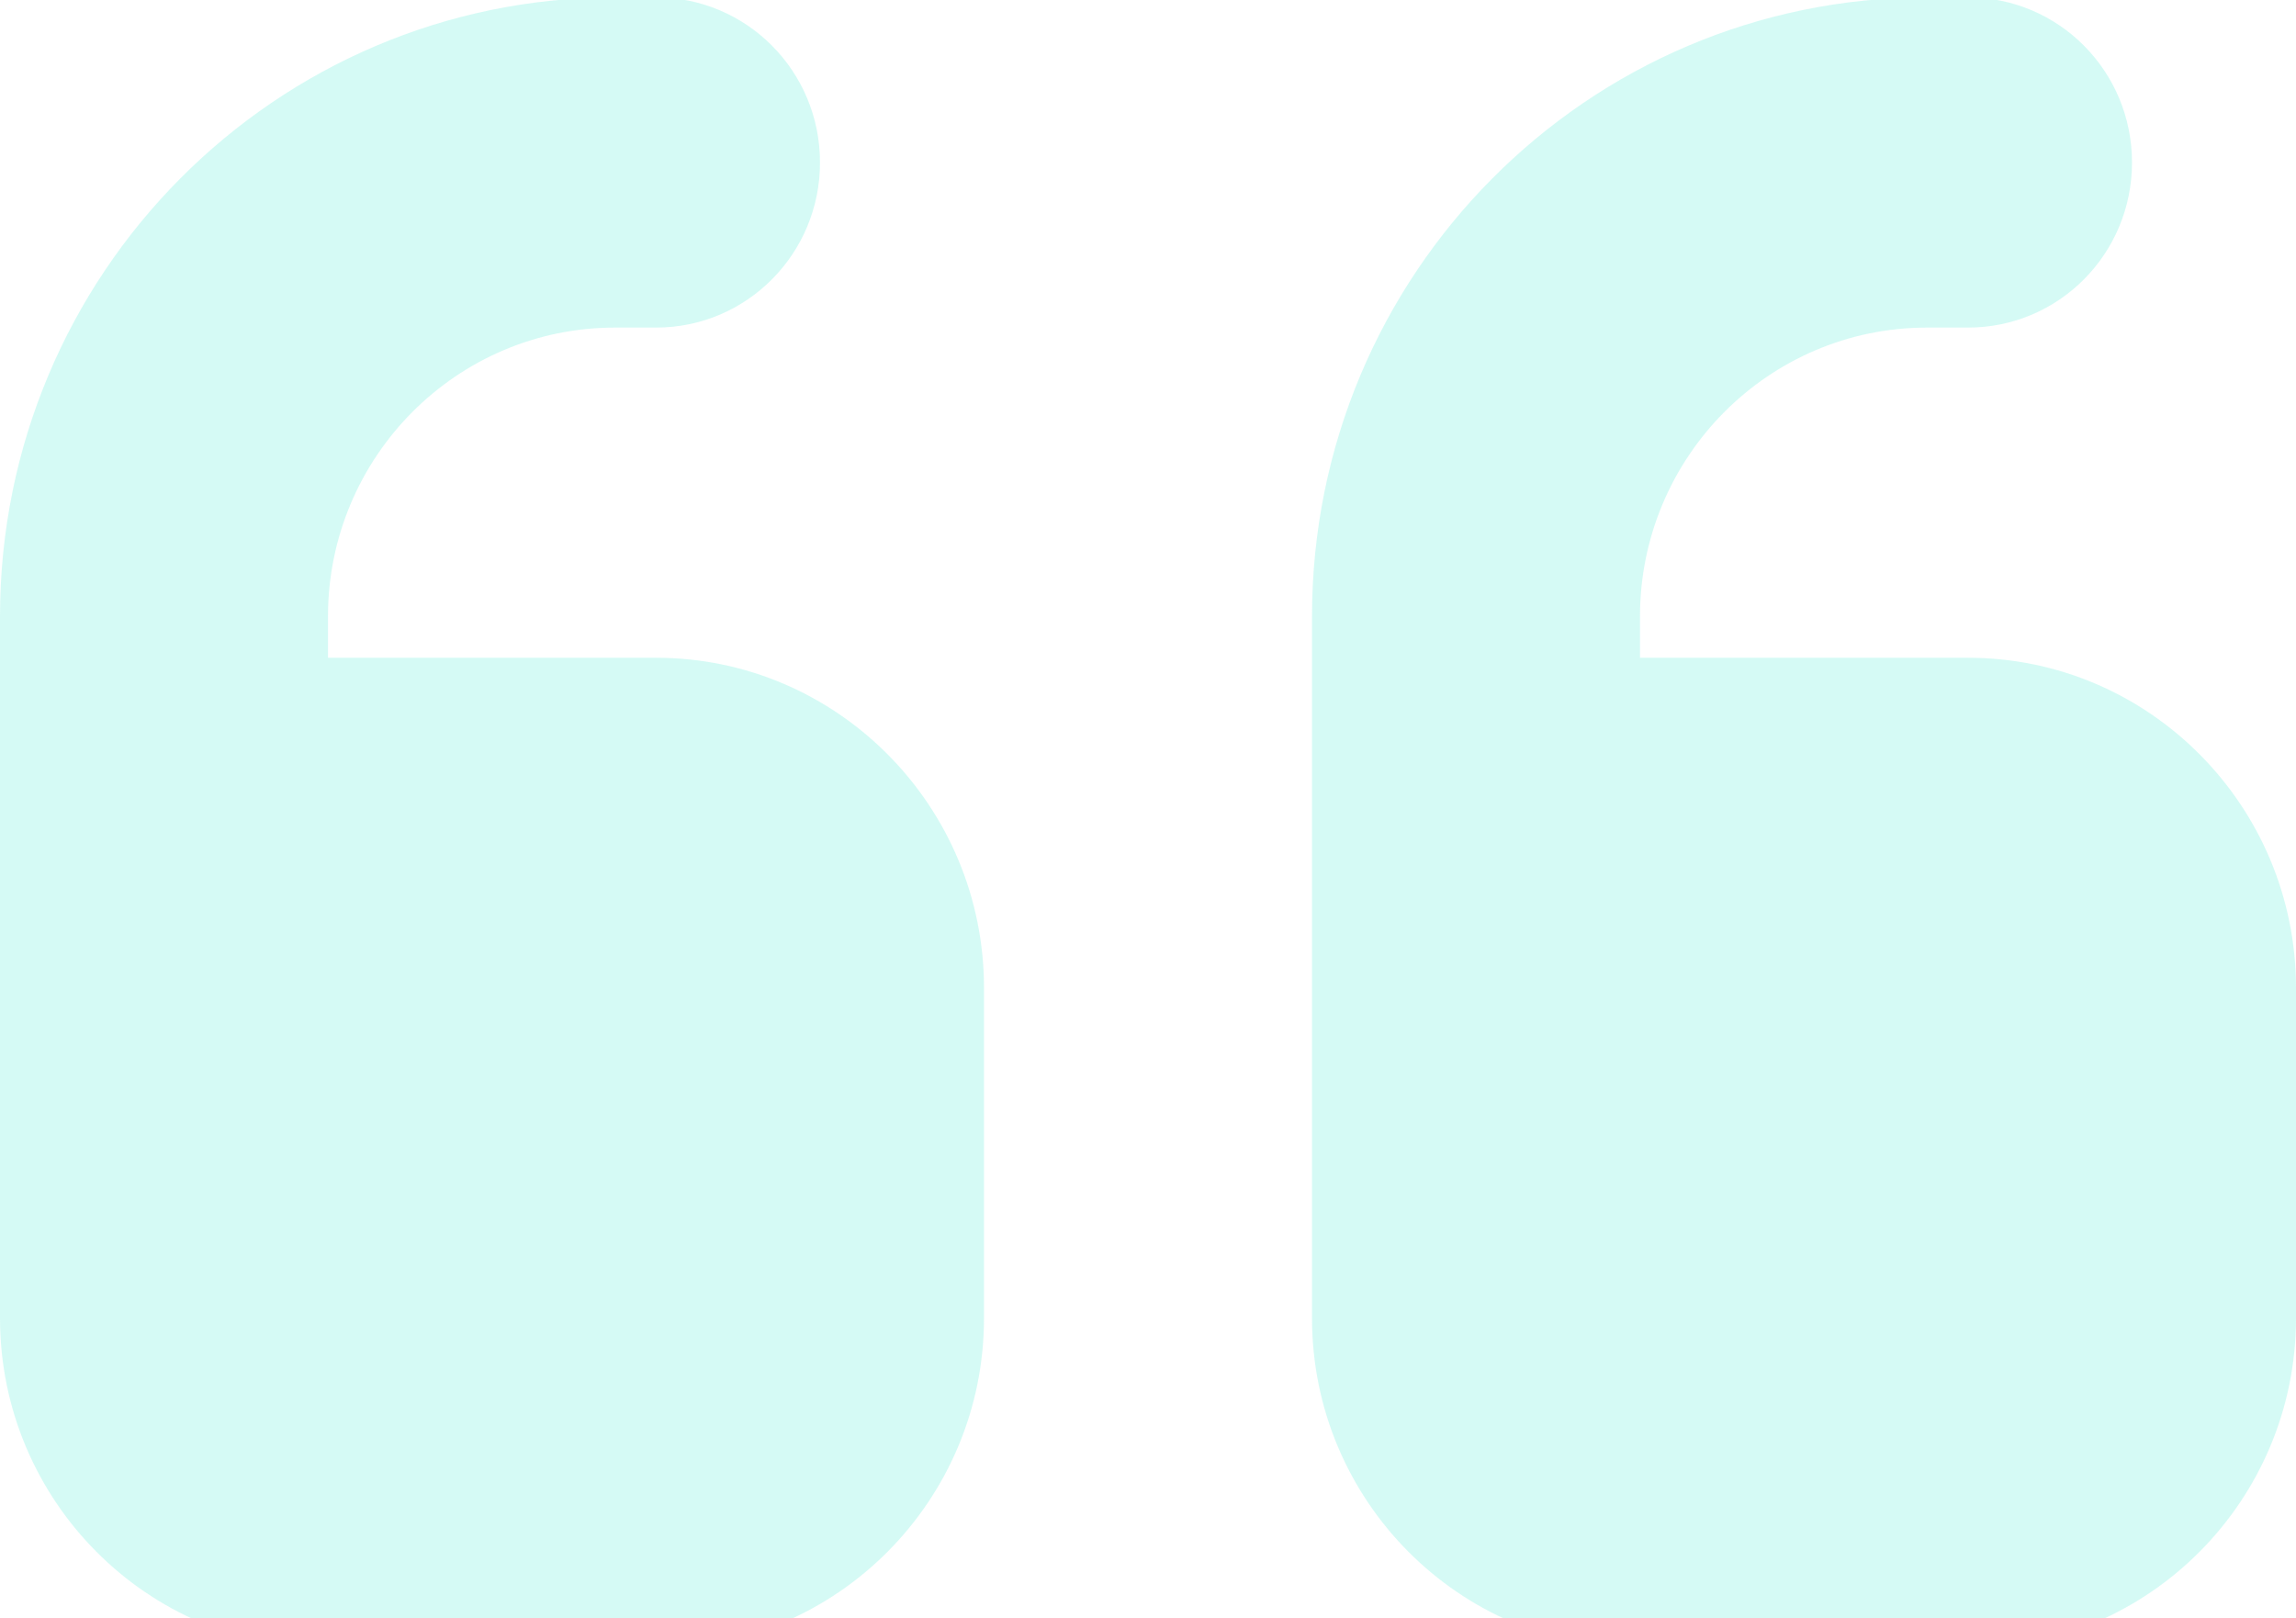 <svg width="166" height="117" viewBox="0 0 166 117" fill="none" xmlns="http://www.w3.org/2000/svg">
<g opacity="0.2" clip-path="url(#clip0_250_53)">
<path d="M0 44.578C0 19.845 19.898 -0.188 44.464 -0.188H47.429C53.987 -0.188 59.286 5.147 59.286 11.75C59.286 18.353 53.987 23.688 47.429 23.688H44.464C33.015 23.688 23.714 33.051 23.714 44.578V47.562H47.429C60.508 47.562 71.143 58.269 71.143 71.438V95.312C71.143 108.481 60.508 119.188 47.429 119.188H23.714C10.634 119.188 0 108.481 0 95.312V83.375V71.438V44.578ZM94.857 44.578C94.857 19.845 114.755 -0.188 139.321 -0.188H142.286C148.844 -0.188 154.143 5.147 154.143 11.75C154.143 18.353 148.844 23.688 142.286 23.688H139.321C127.872 23.688 118.571 33.051 118.571 44.578V47.562H142.286C155.366 47.562 166 58.269 166 71.438V95.312C166 108.481 155.366 119.188 142.286 119.188H118.571C105.492 119.188 94.857 108.481 94.857 95.312V83.375V71.438V44.578Z" fill="#2EE8CD"/>
</g>
<defs>
<clipPath id="clip0_250_53">
<rect width="166" height="117" fill="white"/>
</clipPath>
</defs>
</svg>
